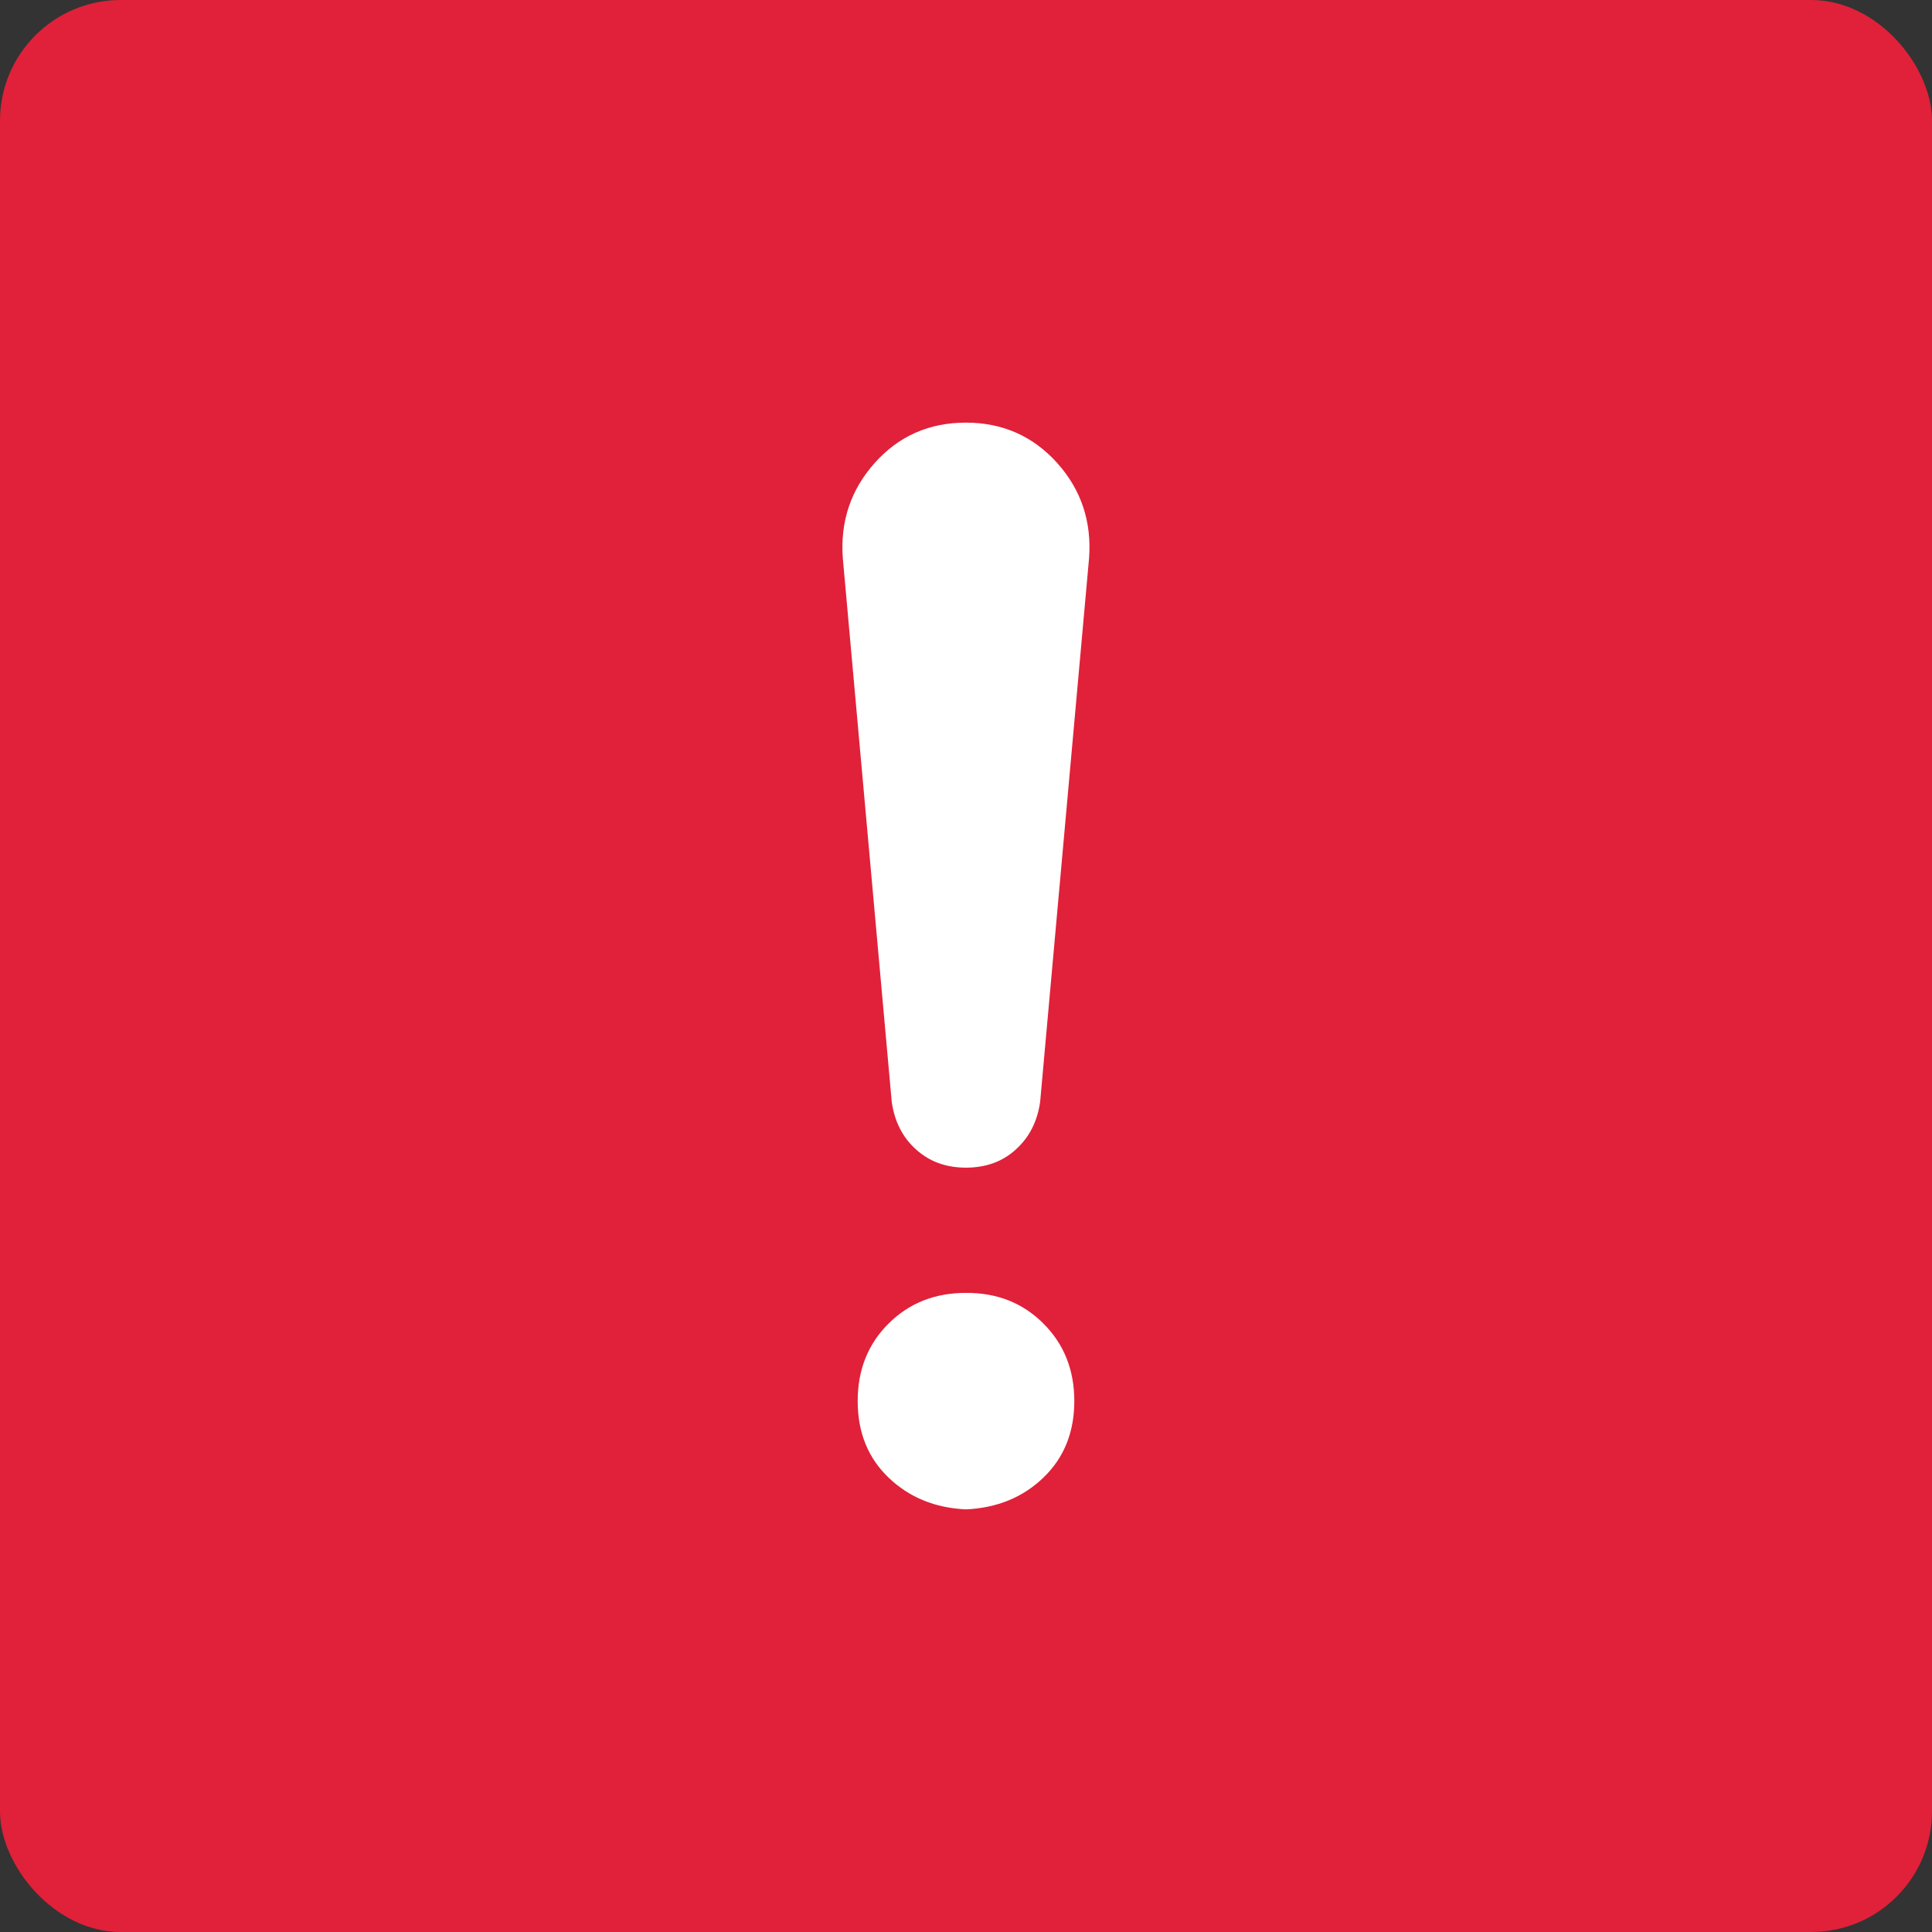 <svg width="16" height="16" viewBox="0 0 16 16" fill="none" xmlns="http://www.w3.org/2000/svg">
<rect x="0" y="0" width="16" height="16" fill="#333333" stroke="none"/>
<g clip-path="url(#clip0_1699_25501)">
<rect width="16" height="16" rx="1" fill="#E02139"/>
<circle cx="8" cy="8" r="6" fill="white"/>
<path d="M8 0.125C10.227 0.183 12.081 0.954 13.564 2.436C15.046 3.919 15.816 5.773 15.875 8C15.816 10.227 15.046 12.081 13.564 13.564C12.081 15.046 10.227 15.816 8 15.875C5.773 15.816 3.919 15.046 2.436 13.564C0.954 12.081 0.183 10.227 0.125 8C0.183 5.773 0.954 3.919 2.436 2.436C3.919 0.954 5.773 0.183 8 0.125V0.125ZM8 3.5C7.695 3.5 7.443 3.611 7.244 3.834C7.045 4.057 6.957 4.321 6.98 4.625L7.385 9.125C7.408 9.289 7.476 9.421 7.587 9.52C7.698 9.62 7.835 9.67 7.999 9.67C8.164 9.67 8.301 9.621 8.412 9.52C8.523 9.42 8.591 9.289 8.614 9.125L9.019 4.625C9.042 4.32 8.954 4.056 8.755 3.834C8.555 3.612 8.303 3.5 7.999 3.5H8ZM8 12.5C8.258 12.488 8.472 12.4 8.642 12.236C8.812 12.072 8.897 11.861 8.897 11.603C8.897 11.346 8.812 11.132 8.642 10.962C8.472 10.791 8.258 10.706 8 10.707C7.742 10.707 7.528 10.792 7.358 10.962C7.188 11.131 7.103 11.345 7.103 11.603C7.103 11.862 7.188 12.073 7.358 12.236C7.528 12.4 7.742 12.488 8 12.5V12.5Z" fill="#E02139"/>
</g>
<defs>
<clipPath id="clip0_1699_25501">
<rect width="16" height="16" fill="white"/>
</clipPath>
</defs>
</svg>
